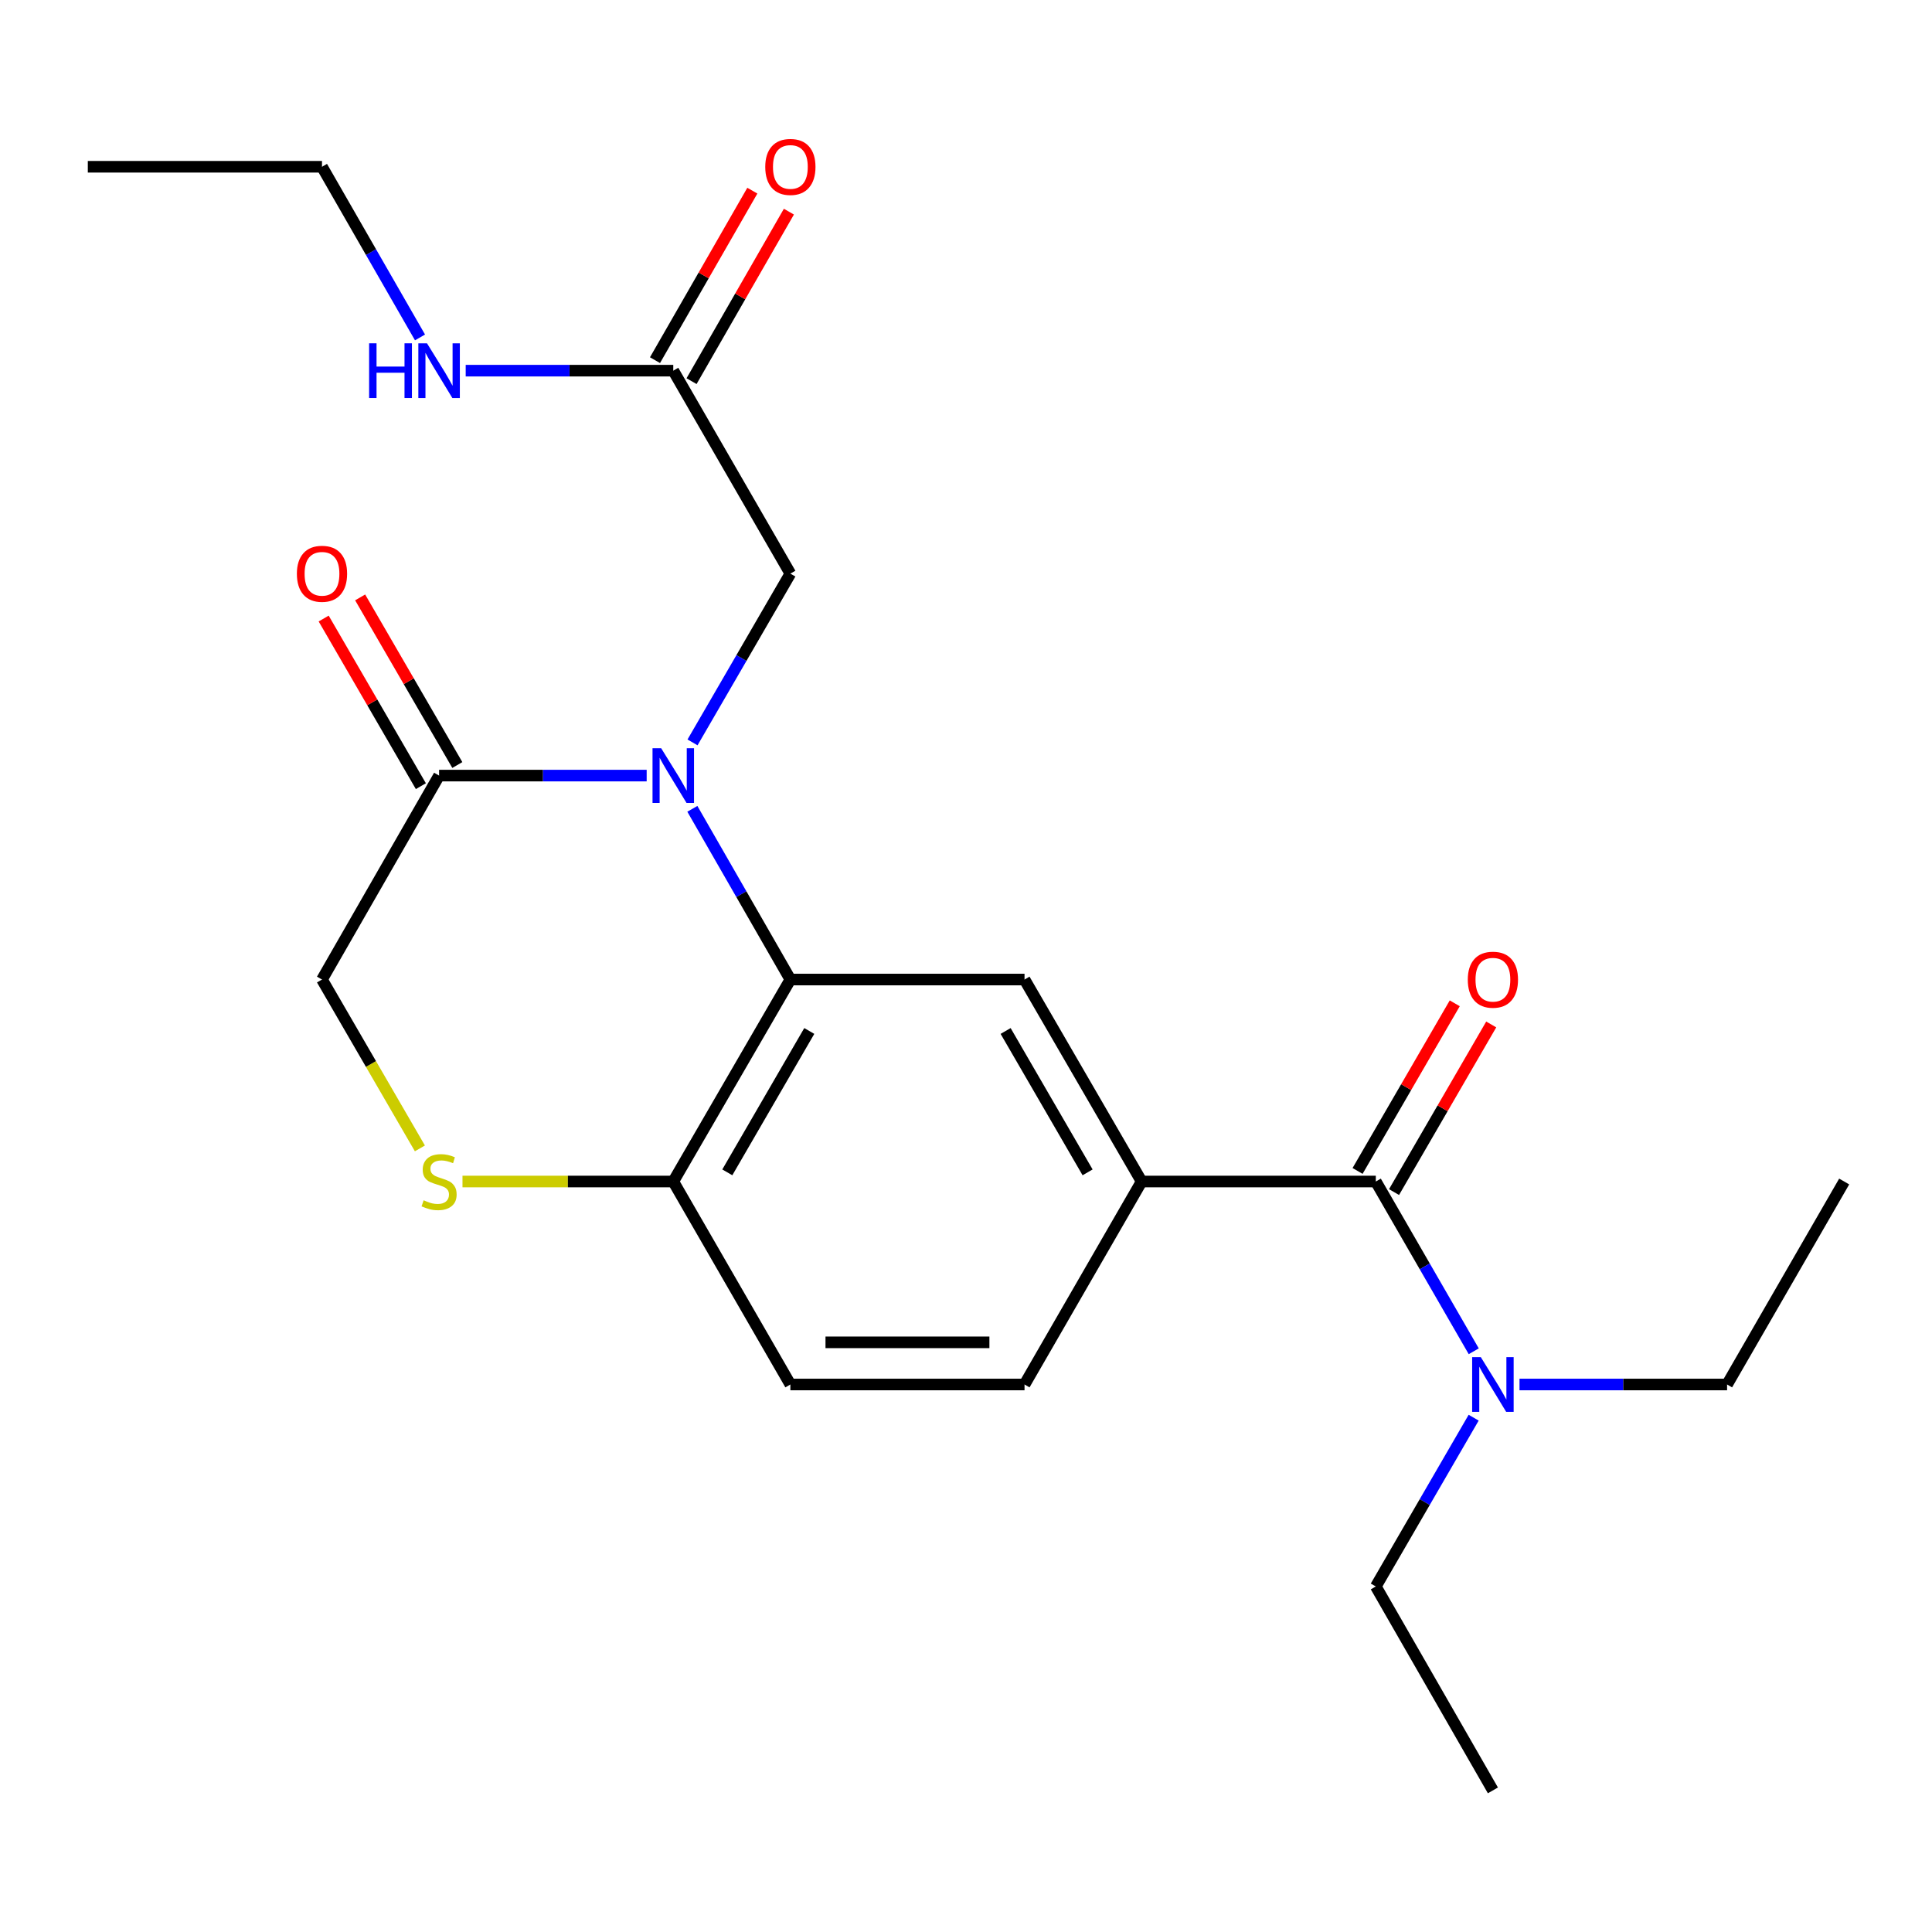 <?xml version='1.0' encoding='iso-8859-1'?>
<svg version='1.1' baseProfile='full'
              xmlns='http://www.w3.org/2000/svg'
                      xmlns:rdkit='http://www.rdkit.org/xml'
                      xmlns:xlink='http://www.w3.org/1999/xlink'
                  xml:space='preserve'
width='1000px' height='1000px' viewBox='0 0 1000 1000'>
<!-- END OF HEADER -->
<rect style='opacity:1.0;fill:#FFFFFF;stroke:none' width='1000' height='1000' x='0' y='0'> </rect>
<path class='bond-0' d='M 358.363,418.649 L 383.729,462.828' style='fill:none;fill-rule:evenodd;stroke:#0000FF;stroke-width:6px;stroke-linecap:butt;stroke-linejoin:miter;stroke-opacity:1' />
<path class='bond-0' d='M 383.729,462.828 L 409.096,507.006' style='fill:none;fill-rule:evenodd;stroke:#000000;stroke-width:6px;stroke-linecap:butt;stroke-linejoin:miter;stroke-opacity:1' />
<path class='bond-1' d='M 334.715,401.446 L 280.995,401.446' style='fill:none;fill-rule:evenodd;stroke:#0000FF;stroke-width:6px;stroke-linecap:butt;stroke-linejoin:miter;stroke-opacity:1' />
<path class='bond-1' d='M 280.995,401.446 L 227.275,401.446' style='fill:none;fill-rule:evenodd;stroke:#000000;stroke-width:6px;stroke-linecap:butt;stroke-linejoin:miter;stroke-opacity:1' />
<path class='bond-7' d='M 358.446,384.265 L 383.771,340.585' style='fill:none;fill-rule:evenodd;stroke:#0000FF;stroke-width:6px;stroke-linecap:butt;stroke-linejoin:miter;stroke-opacity:1' />
<path class='bond-7' d='M 383.771,340.585 L 409.096,296.904' style='fill:none;fill-rule:evenodd;stroke:#000000;stroke-width:6px;stroke-linecap:butt;stroke-linejoin:miter;stroke-opacity:1' />
<path class='bond-4' d='M 409.096,507.006 L 530.293,507.006' style='fill:none;fill-rule:evenodd;stroke:#000000;stroke-width:6px;stroke-linecap:butt;stroke-linejoin:miter;stroke-opacity:1' />
<path class='bond-6' d='M 409.096,507.006 L 348.485,611.548' style='fill:none;fill-rule:evenodd;stroke:#000000;stroke-width:6px;stroke-linecap:butt;stroke-linejoin:miter;stroke-opacity:1' />
<path class='bond-6' d='M 418.881,533.632 L 376.453,606.811' style='fill:none;fill-rule:evenodd;stroke:#000000;stroke-width:6px;stroke-linecap:butt;stroke-linejoin:miter;stroke-opacity:1' />
<path class='bond-9' d='M 227.275,401.446 L 166.664,507.006' style='fill:none;fill-rule:evenodd;stroke:#000000;stroke-width:6px;stroke-linecap:butt;stroke-linejoin:miter;stroke-opacity:1' />
<path class='bond-12' d='M 236.714,395.974 L 211.563,352.594' style='fill:none;fill-rule:evenodd;stroke:#000000;stroke-width:6px;stroke-linecap:butt;stroke-linejoin:miter;stroke-opacity:1' />
<path class='bond-12' d='M 211.563,352.594 L 186.412,309.213' style='fill:none;fill-rule:evenodd;stroke:#FF0000;stroke-width:6px;stroke-linecap:butt;stroke-linejoin:miter;stroke-opacity:1' />
<path class='bond-12' d='M 217.837,406.918 L 192.686,363.538' style='fill:none;fill-rule:evenodd;stroke:#000000;stroke-width:6px;stroke-linecap:butt;stroke-linejoin:miter;stroke-opacity:1' />
<path class='bond-12' d='M 192.686,363.538 L 167.535,320.158' style='fill:none;fill-rule:evenodd;stroke:#FF0000;stroke-width:6px;stroke-linecap:butt;stroke-linejoin:miter;stroke-opacity:1' />
<path class='bond-2' d='M 712.114,611.548 L 590.904,611.548' style='fill:none;fill-rule:evenodd;stroke:#000000;stroke-width:6px;stroke-linecap:butt;stroke-linejoin:miter;stroke-opacity:1' />
<path class='bond-10' d='M 712.114,611.548 L 737.46,655.483' style='fill:none;fill-rule:evenodd;stroke:#000000;stroke-width:6px;stroke-linecap:butt;stroke-linejoin:miter;stroke-opacity:1' />
<path class='bond-10' d='M 737.46,655.483 L 762.807,699.418' style='fill:none;fill-rule:evenodd;stroke:#0000FF;stroke-width:6px;stroke-linecap:butt;stroke-linejoin:miter;stroke-opacity:1' />
<path class='bond-11' d='M 721.552,617.02 L 746.703,573.64' style='fill:none;fill-rule:evenodd;stroke:#000000;stroke-width:6px;stroke-linecap:butt;stroke-linejoin:miter;stroke-opacity:1' />
<path class='bond-11' d='M 746.703,573.64 L 771.854,530.259' style='fill:none;fill-rule:evenodd;stroke:#FF0000;stroke-width:6px;stroke-linecap:butt;stroke-linejoin:miter;stroke-opacity:1' />
<path class='bond-11' d='M 702.676,606.076 L 727.827,562.695' style='fill:none;fill-rule:evenodd;stroke:#000000;stroke-width:6px;stroke-linecap:butt;stroke-linejoin:miter;stroke-opacity:1' />
<path class='bond-11' d='M 727.827,562.695 L 752.977,519.315' style='fill:none;fill-rule:evenodd;stroke:#FF0000;stroke-width:6px;stroke-linecap:butt;stroke-linejoin:miter;stroke-opacity:1' />
<path class='bond-3' d='M 590.904,611.548 L 530.293,507.006' style='fill:none;fill-rule:evenodd;stroke:#000000;stroke-width:6px;stroke-linecap:butt;stroke-linejoin:miter;stroke-opacity:1' />
<path class='bond-3' d='M 562.936,606.811 L 520.508,533.632' style='fill:none;fill-rule:evenodd;stroke:#000000;stroke-width:6px;stroke-linecap:butt;stroke-linejoin:miter;stroke-opacity:1' />
<path class='bond-24' d='M 590.904,611.548 L 530.293,716.611' style='fill:none;fill-rule:evenodd;stroke:#000000;stroke-width:6px;stroke-linecap:butt;stroke-linejoin:miter;stroke-opacity:1' />
<path class='bond-5' d='M 217.337,594.407 L 192.001,550.706' style='fill:none;fill-rule:evenodd;stroke:#CCCC00;stroke-width:6px;stroke-linecap:butt;stroke-linejoin:miter;stroke-opacity:1' />
<path class='bond-5' d='M 192.001,550.706 L 166.664,507.006' style='fill:none;fill-rule:evenodd;stroke:#000000;stroke-width:6px;stroke-linecap:butt;stroke-linejoin:miter;stroke-opacity:1' />
<path class='bond-23' d='M 239.385,611.548 L 293.935,611.548' style='fill:none;fill-rule:evenodd;stroke:#CCCC00;stroke-width:6px;stroke-linecap:butt;stroke-linejoin:miter;stroke-opacity:1' />
<path class='bond-23' d='M 293.935,611.548 L 348.485,611.548' style='fill:none;fill-rule:evenodd;stroke:#000000;stroke-width:6px;stroke-linecap:butt;stroke-linejoin:miter;stroke-opacity:1' />
<path class='bond-15' d='M 348.485,611.548 L 409.096,716.611' style='fill:none;fill-rule:evenodd;stroke:#000000;stroke-width:6px;stroke-linecap:butt;stroke-linejoin:miter;stroke-opacity:1' />
<path class='bond-8' d='M 409.096,296.904 L 348.485,191.854' style='fill:none;fill-rule:evenodd;stroke:#000000;stroke-width:6px;stroke-linecap:butt;stroke-linejoin:miter;stroke-opacity:1' />
<path class='bond-14' d='M 357.946,197.287 L 383.139,153.42' style='fill:none;fill-rule:evenodd;stroke:#000000;stroke-width:6px;stroke-linecap:butt;stroke-linejoin:miter;stroke-opacity:1' />
<path class='bond-14' d='M 383.139,153.42 L 408.332,109.554' style='fill:none;fill-rule:evenodd;stroke:#FF0000;stroke-width:6px;stroke-linecap:butt;stroke-linejoin:miter;stroke-opacity:1' />
<path class='bond-14' d='M 339.024,186.42 L 364.217,142.554' style='fill:none;fill-rule:evenodd;stroke:#000000;stroke-width:6px;stroke-linecap:butt;stroke-linejoin:miter;stroke-opacity:1' />
<path class='bond-14' d='M 364.217,142.554 L 389.411,98.687' style='fill:none;fill-rule:evenodd;stroke:#FF0000;stroke-width:6px;stroke-linecap:butt;stroke-linejoin:miter;stroke-opacity:1' />
<path class='bond-16' d='M 348.485,191.854 L 294.765,191.854' style='fill:none;fill-rule:evenodd;stroke:#000000;stroke-width:6px;stroke-linecap:butt;stroke-linejoin:miter;stroke-opacity:1' />
<path class='bond-16' d='M 294.765,191.854 L 241.045,191.854' style='fill:none;fill-rule:evenodd;stroke:#0000FF;stroke-width:6px;stroke-linecap:butt;stroke-linejoin:miter;stroke-opacity:1' />
<path class='bond-17' d='M 762.764,733.792 L 737.439,777.472' style='fill:none;fill-rule:evenodd;stroke:#0000FF;stroke-width:6px;stroke-linecap:butt;stroke-linejoin:miter;stroke-opacity:1' />
<path class='bond-17' d='M 737.439,777.472 L 712.114,821.152' style='fill:none;fill-rule:evenodd;stroke:#000000;stroke-width:6px;stroke-linecap:butt;stroke-linejoin:miter;stroke-opacity:1' />
<path class='bond-18' d='M 786.495,716.611 L 840.215,716.611' style='fill:none;fill-rule:evenodd;stroke:#0000FF;stroke-width:6px;stroke-linecap:butt;stroke-linejoin:miter;stroke-opacity:1' />
<path class='bond-18' d='M 840.215,716.611 L 893.935,716.611' style='fill:none;fill-rule:evenodd;stroke:#000000;stroke-width:6px;stroke-linecap:butt;stroke-linejoin:miter;stroke-opacity:1' />
<path class='bond-13' d='M 530.293,716.611 L 409.096,716.611' style='fill:none;fill-rule:evenodd;stroke:#000000;stroke-width:6px;stroke-linecap:butt;stroke-linejoin:miter;stroke-opacity:1' />
<path class='bond-13' d='M 512.114,694.791 L 427.275,694.791' style='fill:none;fill-rule:evenodd;stroke:#000000;stroke-width:6px;stroke-linecap:butt;stroke-linejoin:miter;stroke-opacity:1' />
<path class='bond-19' d='M 217.395,174.651 L 192.03,130.484' style='fill:none;fill-rule:evenodd;stroke:#0000FF;stroke-width:6px;stroke-linecap:butt;stroke-linejoin:miter;stroke-opacity:1' />
<path class='bond-19' d='M 192.03,130.484 L 166.664,86.318' style='fill:none;fill-rule:evenodd;stroke:#000000;stroke-width:6px;stroke-linecap:butt;stroke-linejoin:miter;stroke-opacity:1' />
<path class='bond-21' d='M 712.114,821.152 L 772.725,926.7' style='fill:none;fill-rule:evenodd;stroke:#000000;stroke-width:6px;stroke-linecap:butt;stroke-linejoin:miter;stroke-opacity:1' />
<path class='bond-20' d='M 893.935,716.611 L 954.545,611.548' style='fill:none;fill-rule:evenodd;stroke:#000000;stroke-width:6px;stroke-linecap:butt;stroke-linejoin:miter;stroke-opacity:1' />
<path class='bond-22' d='M 166.664,86.318 L 45.455,86.318' style='fill:none;fill-rule:evenodd;stroke:#000000;stroke-width:6px;stroke-linecap:butt;stroke-linejoin:miter;stroke-opacity:1' />
<path  class='atom-0' d='M 342.225 387.286
L 351.505 402.286
Q 352.425 403.766, 353.905 406.446
Q 355.385 409.126, 355.465 409.286
L 355.465 387.286
L 359.225 387.286
L 359.225 415.606
L 355.345 415.606
L 345.385 399.206
Q 344.225 397.286, 342.985 395.086
Q 341.785 392.886, 341.425 392.206
L 341.425 415.606
L 337.745 415.606
L 337.745 387.286
L 342.225 387.286
' fill='#0000FF'/>
<path  class='atom-6' d='M 219.275 621.268
Q 219.595 621.388, 220.915 621.948
Q 222.235 622.508, 223.675 622.868
Q 225.155 623.188, 226.595 623.188
Q 229.275 623.188, 230.835 621.908
Q 232.395 620.588, 232.395 618.308
Q 232.395 616.748, 231.595 615.788
Q 230.835 614.828, 229.635 614.308
Q 228.435 613.788, 226.435 613.188
Q 223.915 612.428, 222.395 611.708
Q 220.915 610.988, 219.835 609.468
Q 218.795 607.948, 218.795 605.388
Q 218.795 601.828, 221.195 599.628
Q 223.635 597.428, 228.435 597.428
Q 231.715 597.428, 235.435 598.988
L 234.515 602.068
Q 231.115 600.668, 228.555 600.668
Q 225.795 600.668, 224.275 601.828
Q 222.755 602.948, 222.795 604.908
Q 222.795 606.428, 223.555 607.348
Q 224.355 608.268, 225.475 608.788
Q 226.635 609.308, 228.555 609.908
Q 231.115 610.708, 232.635 611.508
Q 234.155 612.308, 235.235 613.948
Q 236.355 615.548, 236.355 618.308
Q 236.355 622.228, 233.715 624.348
Q 231.115 626.428, 226.755 626.428
Q 224.235 626.428, 222.315 625.868
Q 220.435 625.348, 218.195 624.428
L 219.275 621.268
' fill='#CCCC00'/>
<path  class='atom-11' d='M 766.465 702.451
L 775.745 717.451
Q 776.665 718.931, 778.145 721.611
Q 779.625 724.291, 779.705 724.451
L 779.705 702.451
L 783.465 702.451
L 783.465 730.771
L 779.585 730.771
L 769.625 714.371
Q 768.465 712.451, 767.225 710.251
Q 766.025 708.051, 765.665 707.371
L 765.665 730.771
L 761.985 730.771
L 761.985 702.451
L 766.465 702.451
' fill='#0000FF'/>
<path  class='atom-12' d='M 759.725 507.086
Q 759.725 500.286, 763.085 496.486
Q 766.445 492.686, 772.725 492.686
Q 779.005 492.686, 782.365 496.486
Q 785.725 500.286, 785.725 507.086
Q 785.725 513.966, 782.325 517.886
Q 778.925 521.766, 772.725 521.766
Q 766.485 521.766, 763.085 517.886
Q 759.725 514.006, 759.725 507.086
M 772.725 518.566
Q 777.045 518.566, 779.365 515.686
Q 781.725 512.766, 781.725 507.086
Q 781.725 501.526, 779.365 498.726
Q 777.045 495.886, 772.725 495.886
Q 768.405 495.886, 766.045 498.686
Q 763.725 501.486, 763.725 507.086
Q 763.725 512.806, 766.045 515.686
Q 768.405 518.566, 772.725 518.566
' fill='#FF0000'/>
<path  class='atom-13' d='M 153.664 296.984
Q 153.664 290.184, 157.024 286.384
Q 160.384 282.584, 166.664 282.584
Q 172.944 282.584, 176.304 286.384
Q 179.664 290.184, 179.664 296.984
Q 179.664 303.864, 176.264 307.784
Q 172.864 311.664, 166.664 311.664
Q 160.424 311.664, 157.024 307.784
Q 153.664 303.904, 153.664 296.984
M 166.664 308.464
Q 170.984 308.464, 173.304 305.584
Q 175.664 302.664, 175.664 296.984
Q 175.664 291.424, 173.304 288.624
Q 170.984 285.784, 166.664 285.784
Q 162.344 285.784, 159.984 288.584
Q 157.664 291.384, 157.664 296.984
Q 157.664 302.704, 159.984 305.584
Q 162.344 308.464, 166.664 308.464
' fill='#FF0000'/>
<path  class='atom-15' d='M 396.096 86.398
Q 396.096 79.598, 399.456 75.798
Q 402.816 71.998, 409.096 71.998
Q 415.376 71.998, 418.736 75.798
Q 422.096 79.598, 422.096 86.398
Q 422.096 93.278, 418.696 97.198
Q 415.296 101.078, 409.096 101.078
Q 402.856 101.078, 399.456 97.198
Q 396.096 93.318, 396.096 86.398
M 409.096 97.878
Q 413.416 97.878, 415.736 94.998
Q 418.096 92.078, 418.096 86.398
Q 418.096 80.838, 415.736 78.038
Q 413.416 75.198, 409.096 75.198
Q 404.776 75.198, 402.416 77.998
Q 400.096 80.798, 400.096 86.398
Q 400.096 92.118, 402.416 94.998
Q 404.776 97.878, 409.096 97.878
' fill='#FF0000'/>
<path  class='atom-17' d='M 191.055 177.694
L 194.895 177.694
L 194.895 189.734
L 209.375 189.734
L 209.375 177.694
L 213.215 177.694
L 213.215 206.014
L 209.375 206.014
L 209.375 192.934
L 194.895 192.934
L 194.895 206.014
L 191.055 206.014
L 191.055 177.694
' fill='#0000FF'/>
<path  class='atom-17' d='M 221.015 177.694
L 230.295 192.694
Q 231.215 194.174, 232.695 196.854
Q 234.175 199.534, 234.255 199.694
L 234.255 177.694
L 238.015 177.694
L 238.015 206.014
L 234.135 206.014
L 224.175 189.614
Q 223.015 187.694, 221.775 185.494
Q 220.575 183.294, 220.215 182.614
L 220.215 206.014
L 216.535 206.014
L 216.535 177.694
L 221.015 177.694
' fill='#0000FF'/>
</svg>
